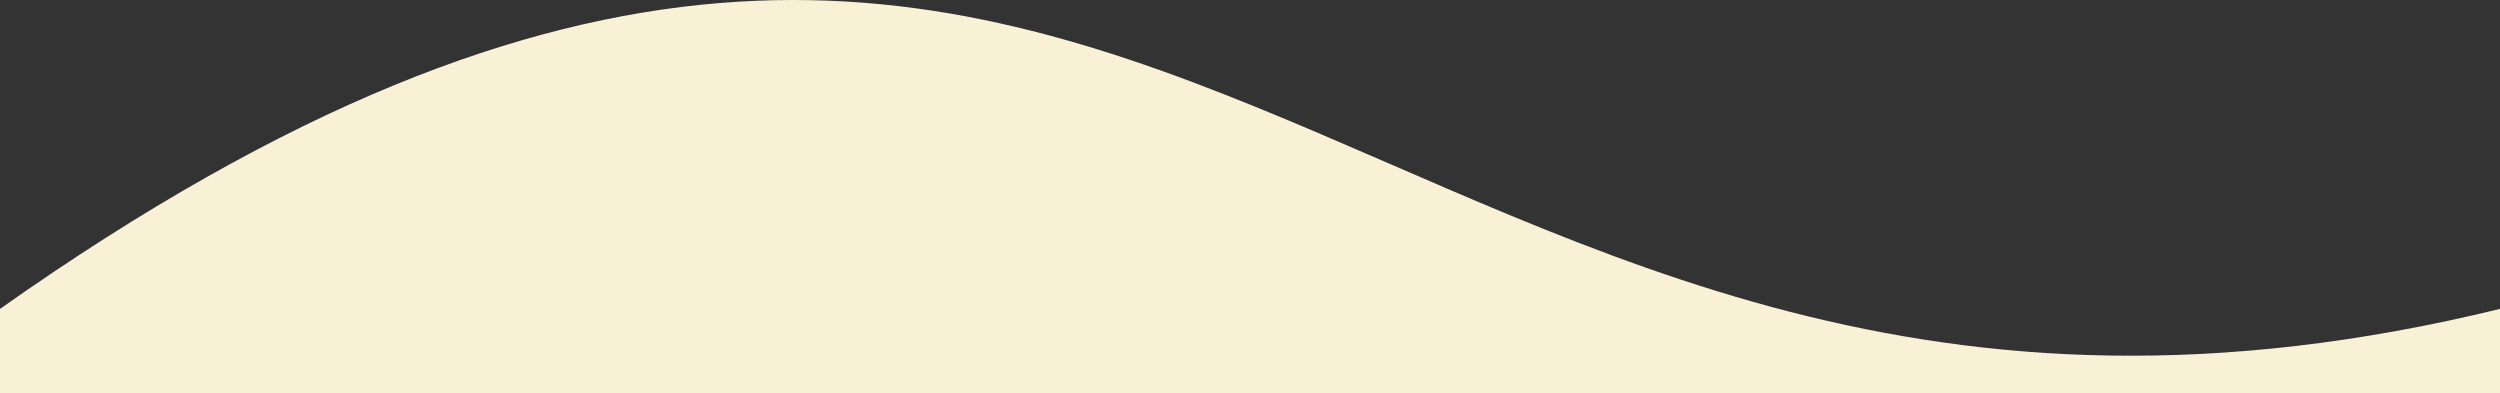 <svg width="1920" height="302" viewBox="0 0 1920 302" fill="none" xmlns="http://www.w3.org/2000/svg">
<rect x="0" y="0" width="1920" height="302" fill="#333333" stroke="none"/>
<path d="M0 237.23V302H1920V237.23C1041.25 451.85 890.51 -391 0 237.23Z" fill="#F9F1D5"/>
</svg>
